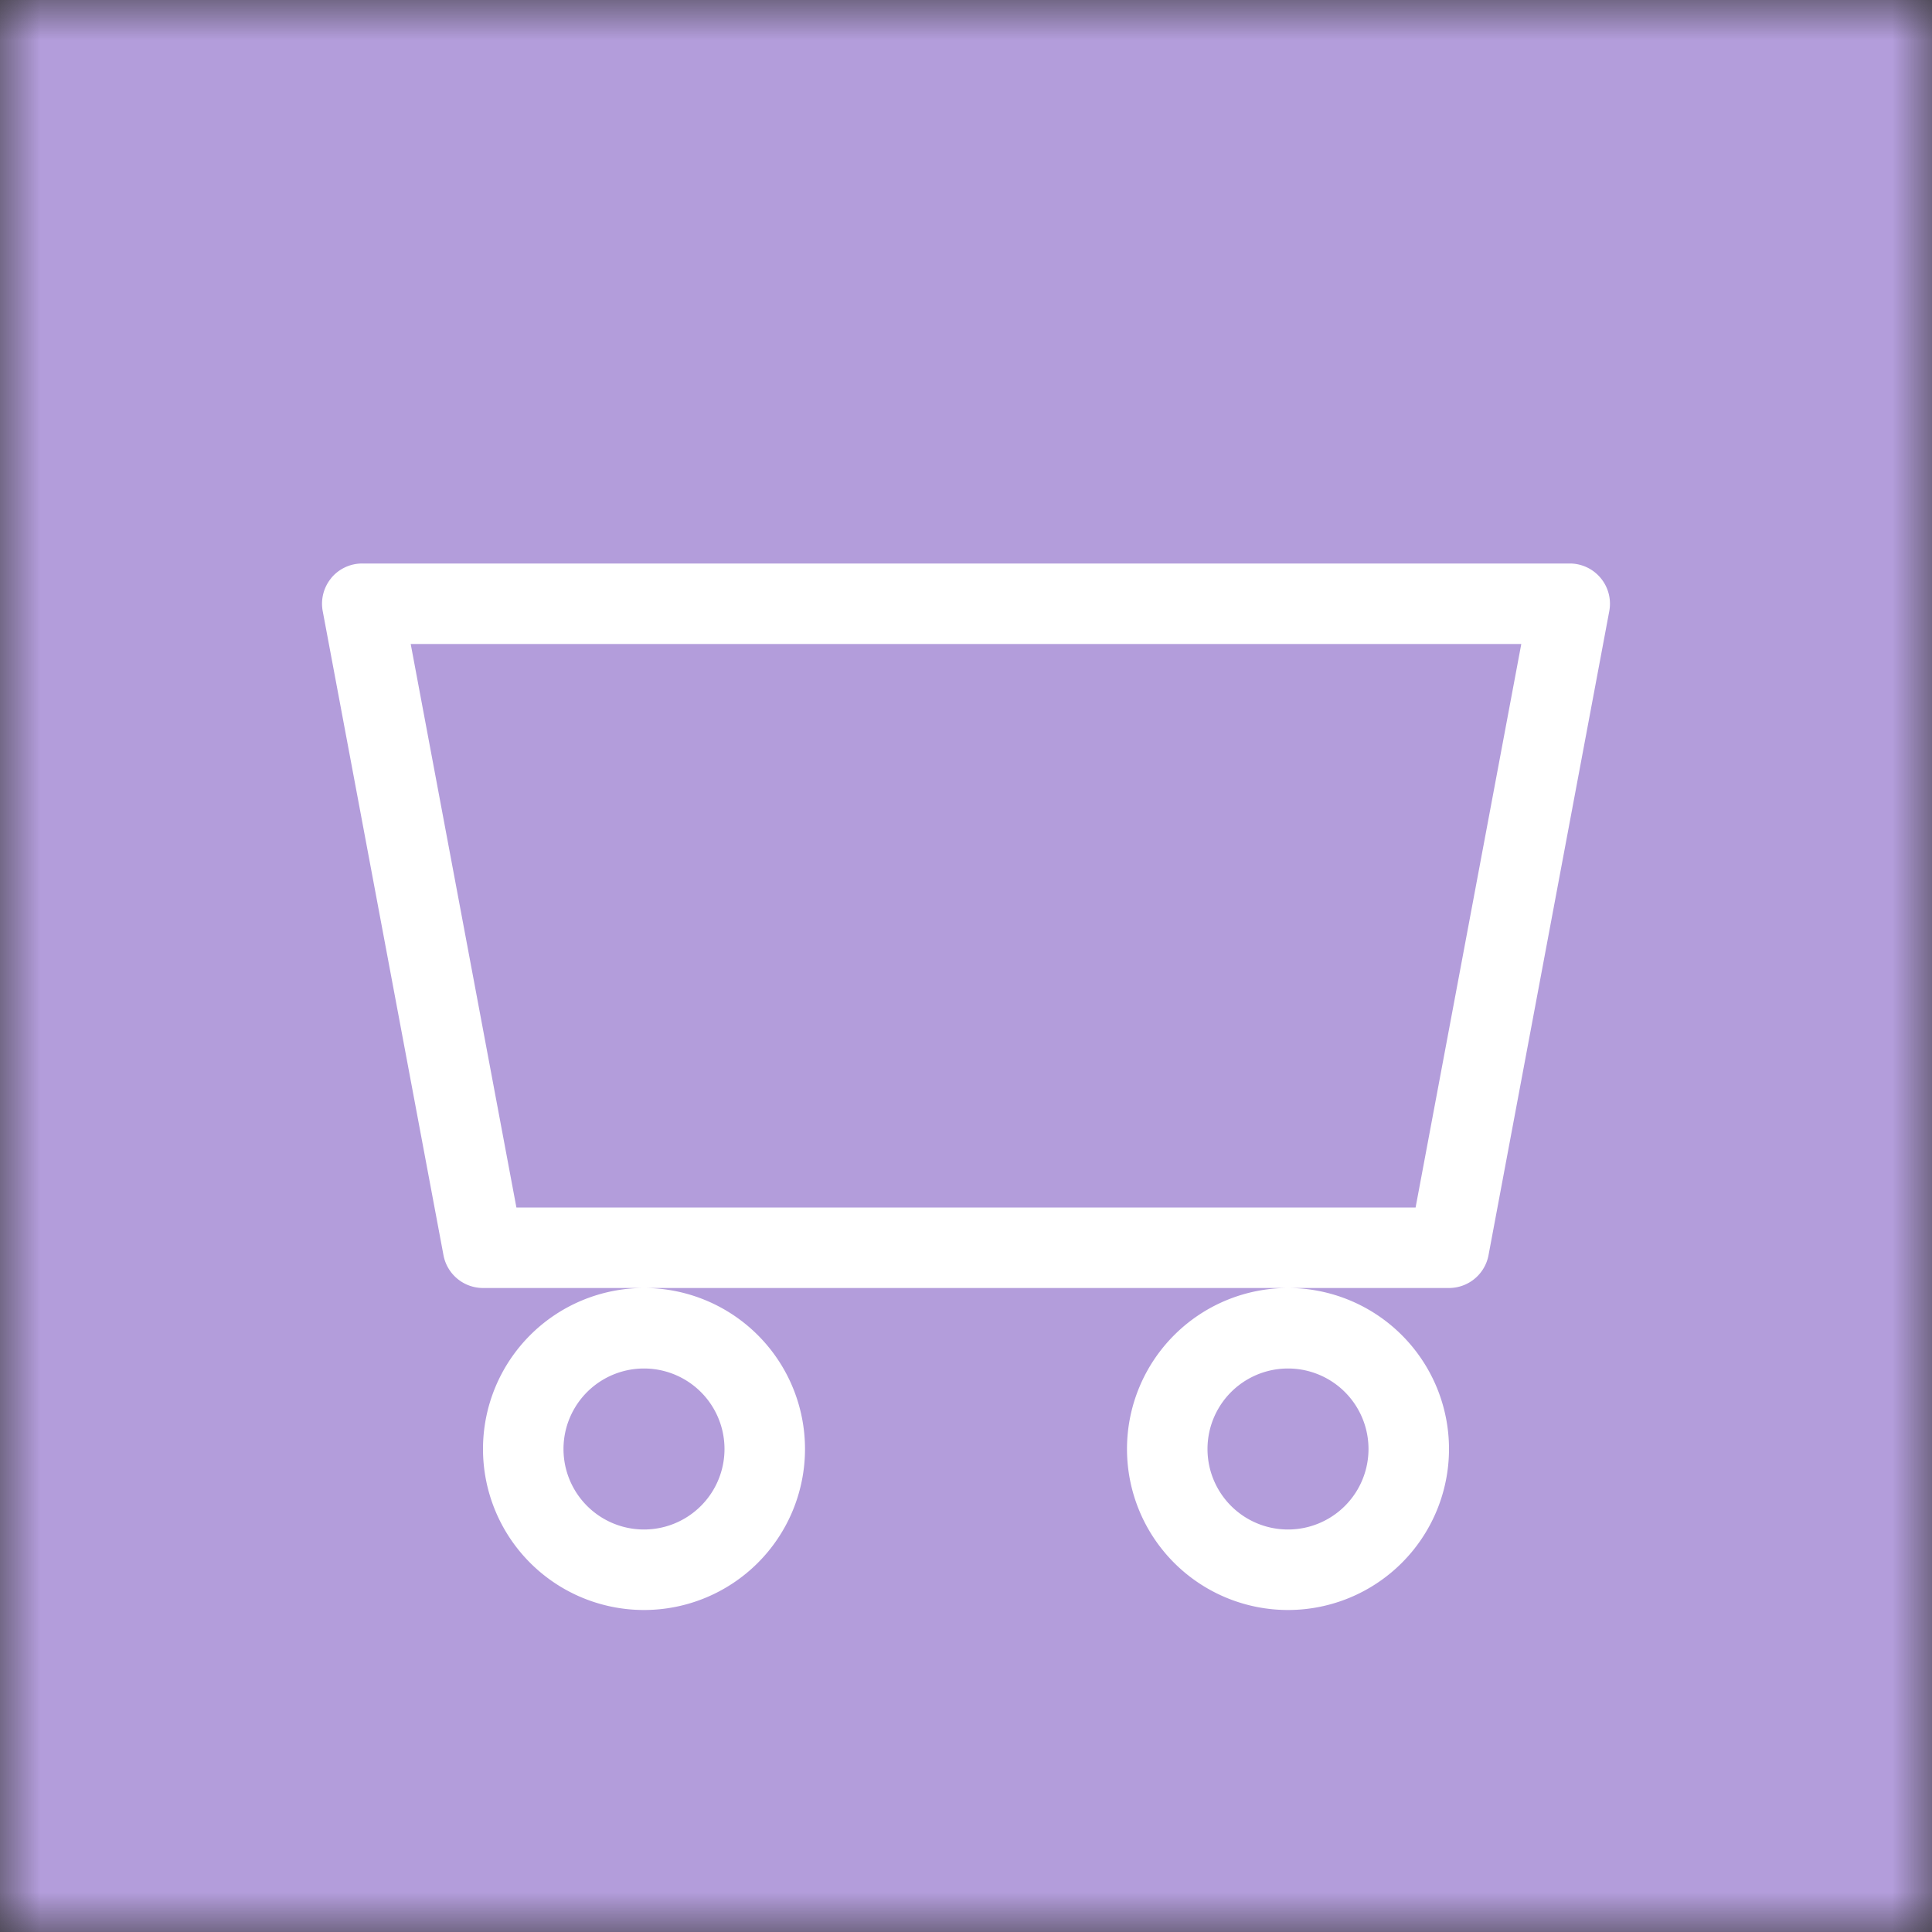 <svg xmlns="http://www.w3.org/2000/svg" viewBox="0 0 24 24" fill="none" shape-rendering="auto"><rect x="0" y="0" width="24" height="24" fill="#333333" stroke="none"/><mask id="viewboxMask"><rect width="24" height="24" rx="0" ry="0" x="0" y="0" fill="#fff" /></mask><g mask="url(#viewboxMask)"><rect fill="#b39ddb" width="24" height="24" x="0" y="0" /><g transform="translate(4 4)"><path d="M4 15a1 1 0 1 1 0-2 1 1 0 0 1 0 2Zm0 1a2 2 0 1 0 0-4 2 2 0 0 0 0 4Zm8-1a1 1 0 1 1 0-2 1 1 0 0 1 0 2Zm0 1a2 2 0 1 0 0-4 2 2 0 0 0 0 4ZM.115 3.18A.5.5 0 0 1 .5 3h15a.5.5 0 0 1 .491.592l-1.5 8A.5.5 0 0 1 14 12H2a.5.5 0 0 1-.491-.408l-1.5-8a.5.5 0 0 1 .106-.411V3.18Zm.987.82 1.313 7h11.17l1.313-7H1.102Z" fill="#fff"/></g></g></svg>